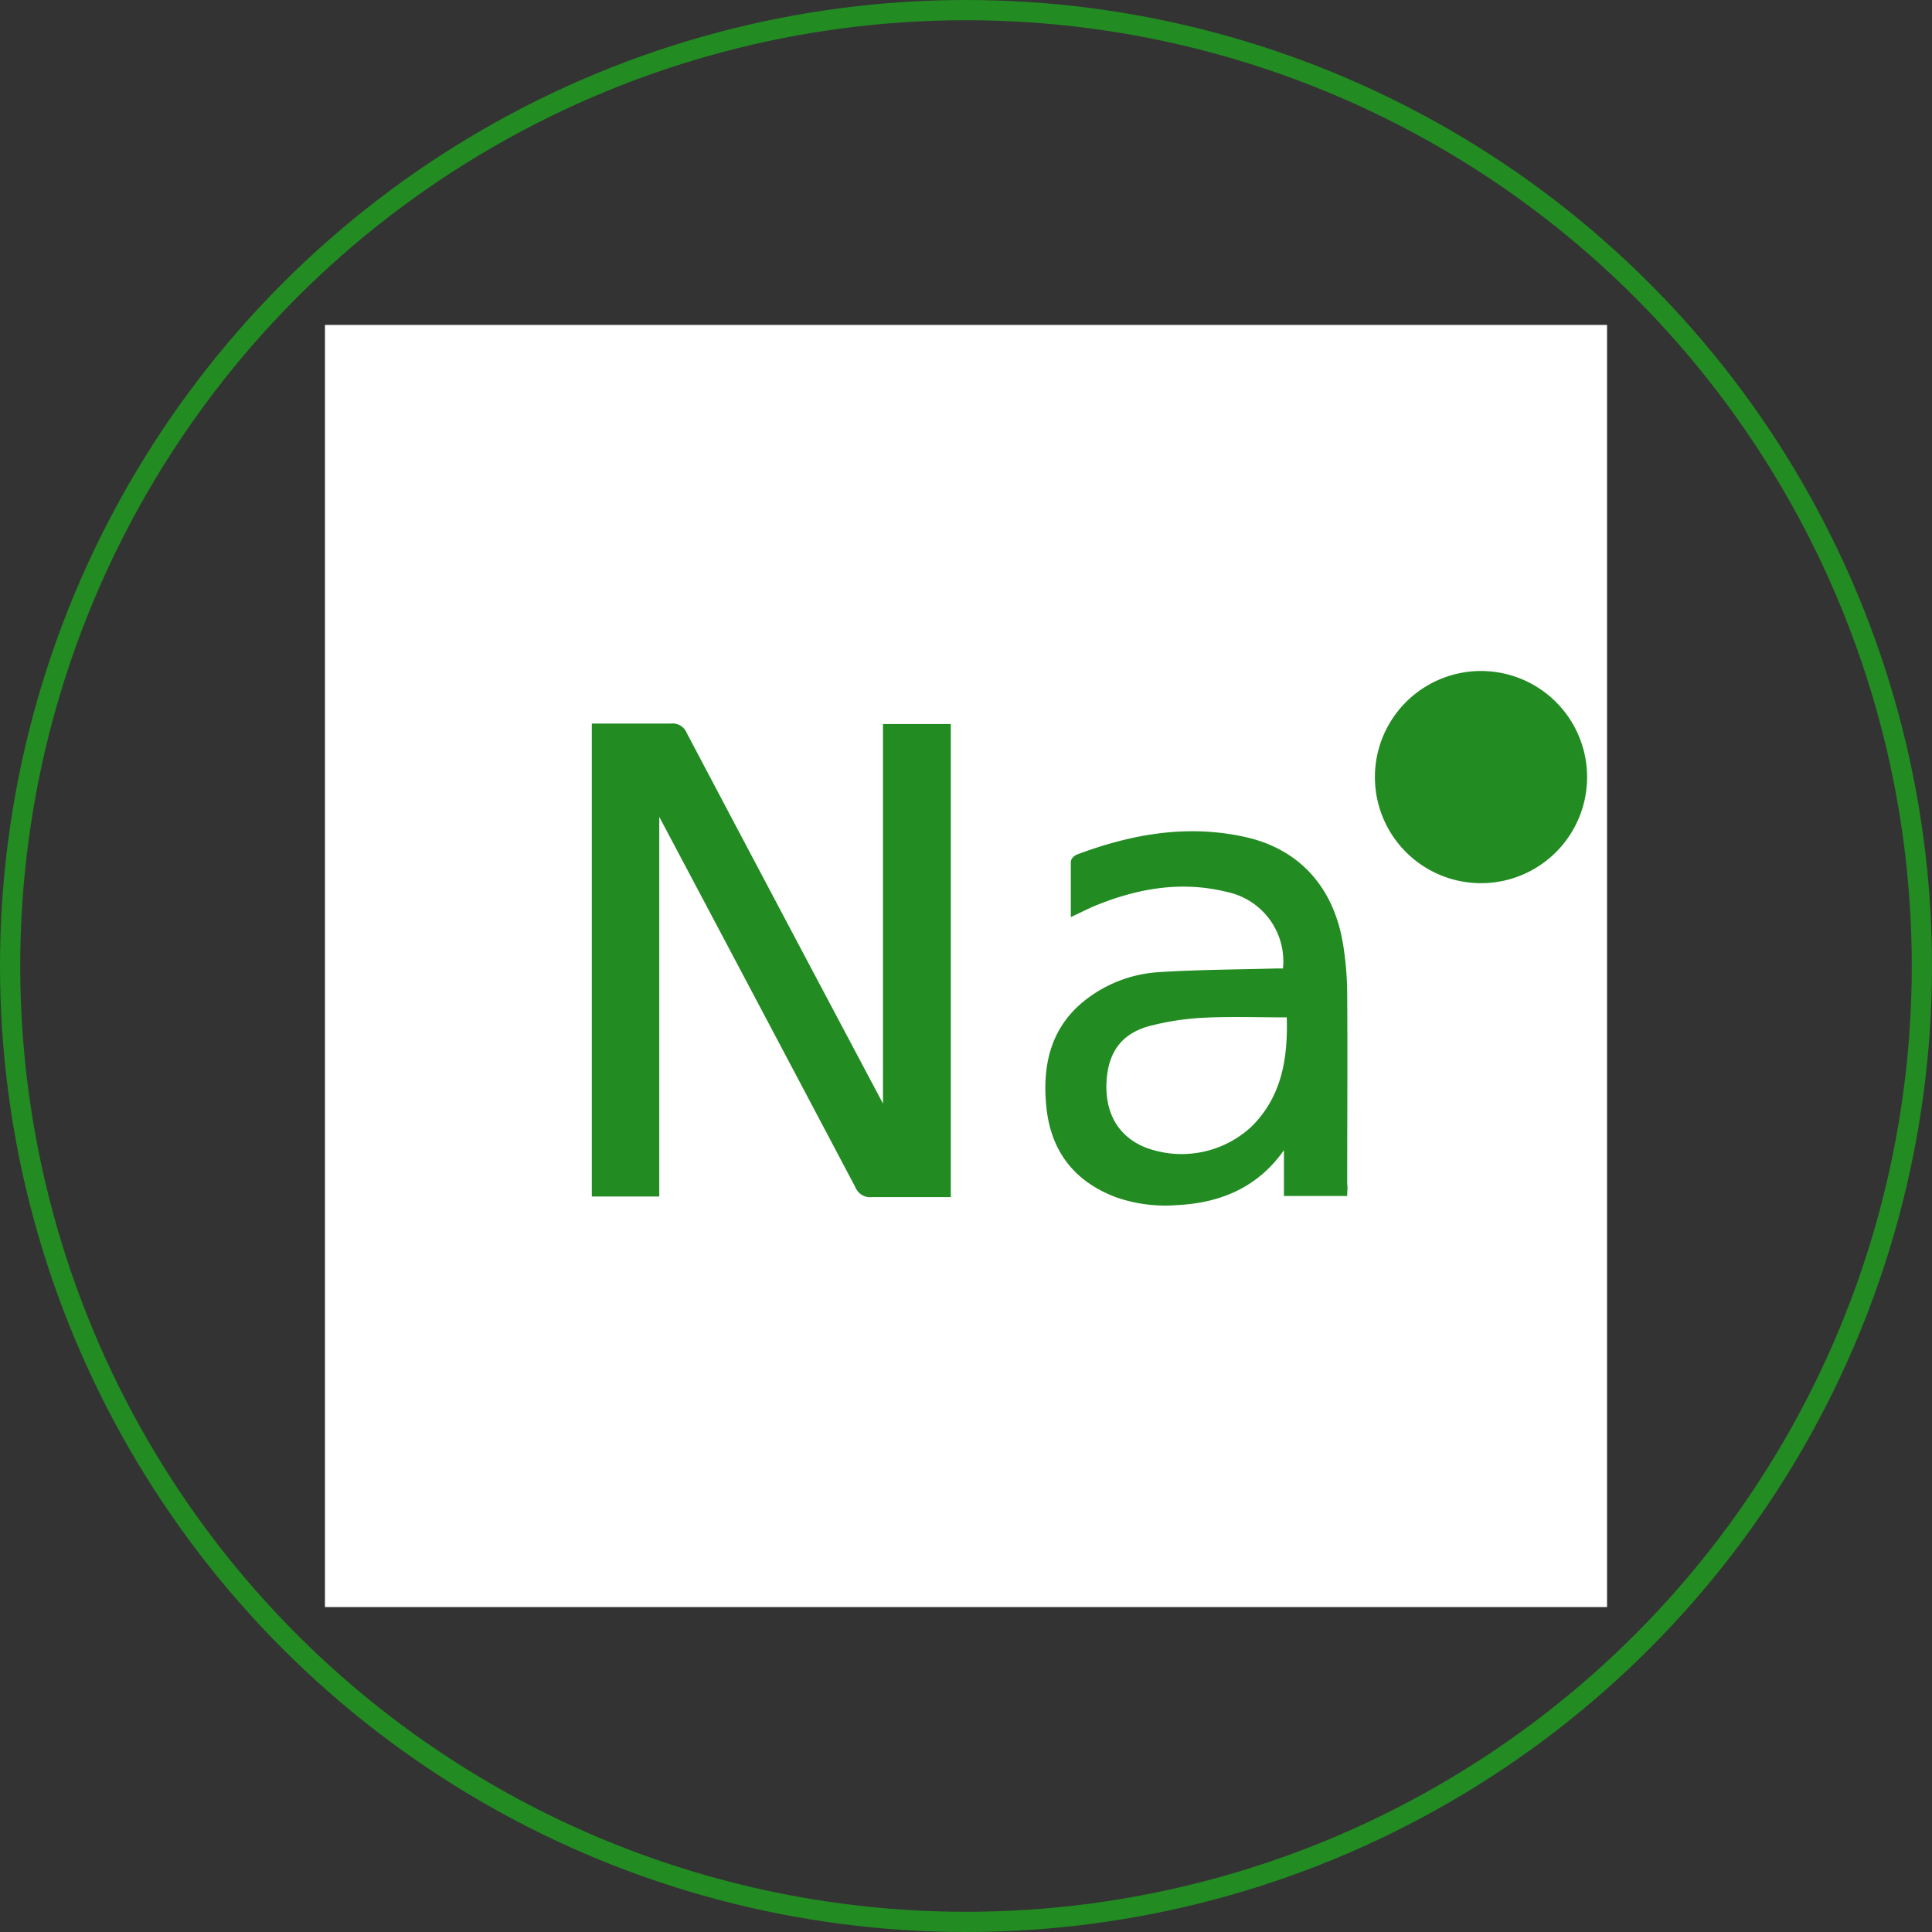 <svg xmlns="http://www.w3.org/2000/svg" viewBox="0 0 286.46 286.46">
  <rect x="0" y="0" width="286.46" height="286.46" fill="#333333" stroke="none"/>
  <defs>
    <style>
      .cls-1 {
        fill: none;
        stroke-width: 3px;
      }

      .cls-1, .cls-3 {
        stroke: #228b22;
        stroke-miterlimit: 10;
      }

      .cls-2 {
        fill: #fff;
      }

      .cls-3 {
        fill: #228b22;
      }
    </style>
  </defs>
  <g id="Calque_2" data-name="Calque 2">
    <g id="Calque_1-2" data-name="Calque 1">
      <g>
        <circle class="cls-1" cx="143.23" cy="143.23" r="141.73"/>
        <g>
          <path class="cls-2" d="M48.18,238.28V48.18h190.1v190.1Zm49.07-61.37V119.69a3.06,3.06,0,0,1,.91,1.16q14.57,27.48,29.12,55a1.87,1.87,0,0,0,2,1.18c2.84-.07,5.68,0,8.52,0h2.68V107.86H131.4v57.25a6.28,6.28,0,0,1-1.1-1.58q-14.48-27.32-28.94-54.65a1.77,1.77,0,0,0-1.88-1.13c-2.51.08-5,0-7.54,0H88.23v69.13Zm102-.08c0-.49.06-.85.06-1.22,0-9.43,0-18.86,0-28.29a47.3,47.3,0,0,0-.59-7.13c-1.33-8.35-6.29-13.84-14.11-15.59-8.5-1.9-16.68-.41-24.69,2.57-.25.1-.59.42-.59.65,0,2.4,0,4.81,0,7.37l1.53-.73c.45-.21.89-.43,1.35-.61,6.43-2.64,13.05-3.79,19.9-2.08a11,11,0,0,1,8.62,12.33c-.51,0-1,0-1.56,0-5.75.16-11.52.17-17.26.54a19.13,19.13,0,0,0-10,3.57c-5.52,3.95-6.86,9.6-6.2,15.94s4,10.64,10,12.9a21.6,21.6,0,0,0,8.88,1.13c6.64-.33,12.12-2.81,15.85-8.55a3.68,3.68,0,0,1,.49-.44v7.64Zm5.1-61.61a15.23,15.23,0,1,0,15.24-15.17A15.23,15.23,0,0,0,204.36,115.22Z"/>
          <path class="cls-3" d="M97.25,176.91h-9V107.78h3.71c2.51,0,5,0,7.54,0a1.77,1.77,0,0,1,1.88,1.13q14.44,27.35,28.94,54.65a6.28,6.28,0,0,0,1.1,1.58V107.86h9.06V177h-2.68c-2.84,0-5.68,0-8.52,0a1.87,1.87,0,0,1-2-1.18q-14.53-27.49-29.12-55a3.06,3.06,0,0,0-.91-1.16Z"/>
          <path class="cls-3" d="M199.26,176.83h-8.39v-7.64a3.68,3.68,0,0,0-.49.44c-3.73,5.74-9.21,8.22-15.85,8.55a21.6,21.6,0,0,1-8.88-1.13c-6-2.26-9.34-6.58-10-12.9s.68-12,6.2-15.94a19.13,19.13,0,0,1,10-3.57c5.74-.37,11.51-.38,17.26-.54.53,0,1,0,1.56,0a11,11,0,0,0-8.62-12.33c-6.85-1.71-13.47-.56-19.9,2.08-.46.18-.9.4-1.35.61l-1.53.73c0-2.56,0-5,0-7.37,0-.23.34-.55.59-.65,8-3,16.19-4.47,24.69-2.57,7.82,1.75,12.78,7.24,14.11,15.59a47.3,47.3,0,0,1,.59,7.13c.07,9.43,0,18.86,0,28.29C199.32,176,199.28,176.34,199.26,176.83Zm-8.47-26c-4.21,0-8.25-.15-12.27.05a39.36,39.36,0,0,0-8,1.21c-4.24,1.12-6.24,3.94-6.45,8.4-.2,4.62,1.78,8,5.68,9.59A15.21,15.21,0,0,0,185.66,167C190.09,162.48,191,156.87,190.79,150.85Z"/>
          <path class="cls-3" d="M204.36,115.22a15.23,15.23,0,0,1,30.46,0,15.23,15.23,0,1,1-30.46,0Z"/>
          <path class="cls-2" d="M190.79,150.85c.17,6-.7,11.63-5.13,16.1a15.21,15.21,0,0,1-15.92,3.15c-3.9-1.62-5.88-5-5.68-9.59.21-4.46,2.21-7.28,6.45-8.4a39.36,39.36,0,0,1,8-1.21C182.54,150.7,186.58,150.85,190.79,150.85Z"/>
        </g>
      </g>
    </g>
  </g>
</svg>
